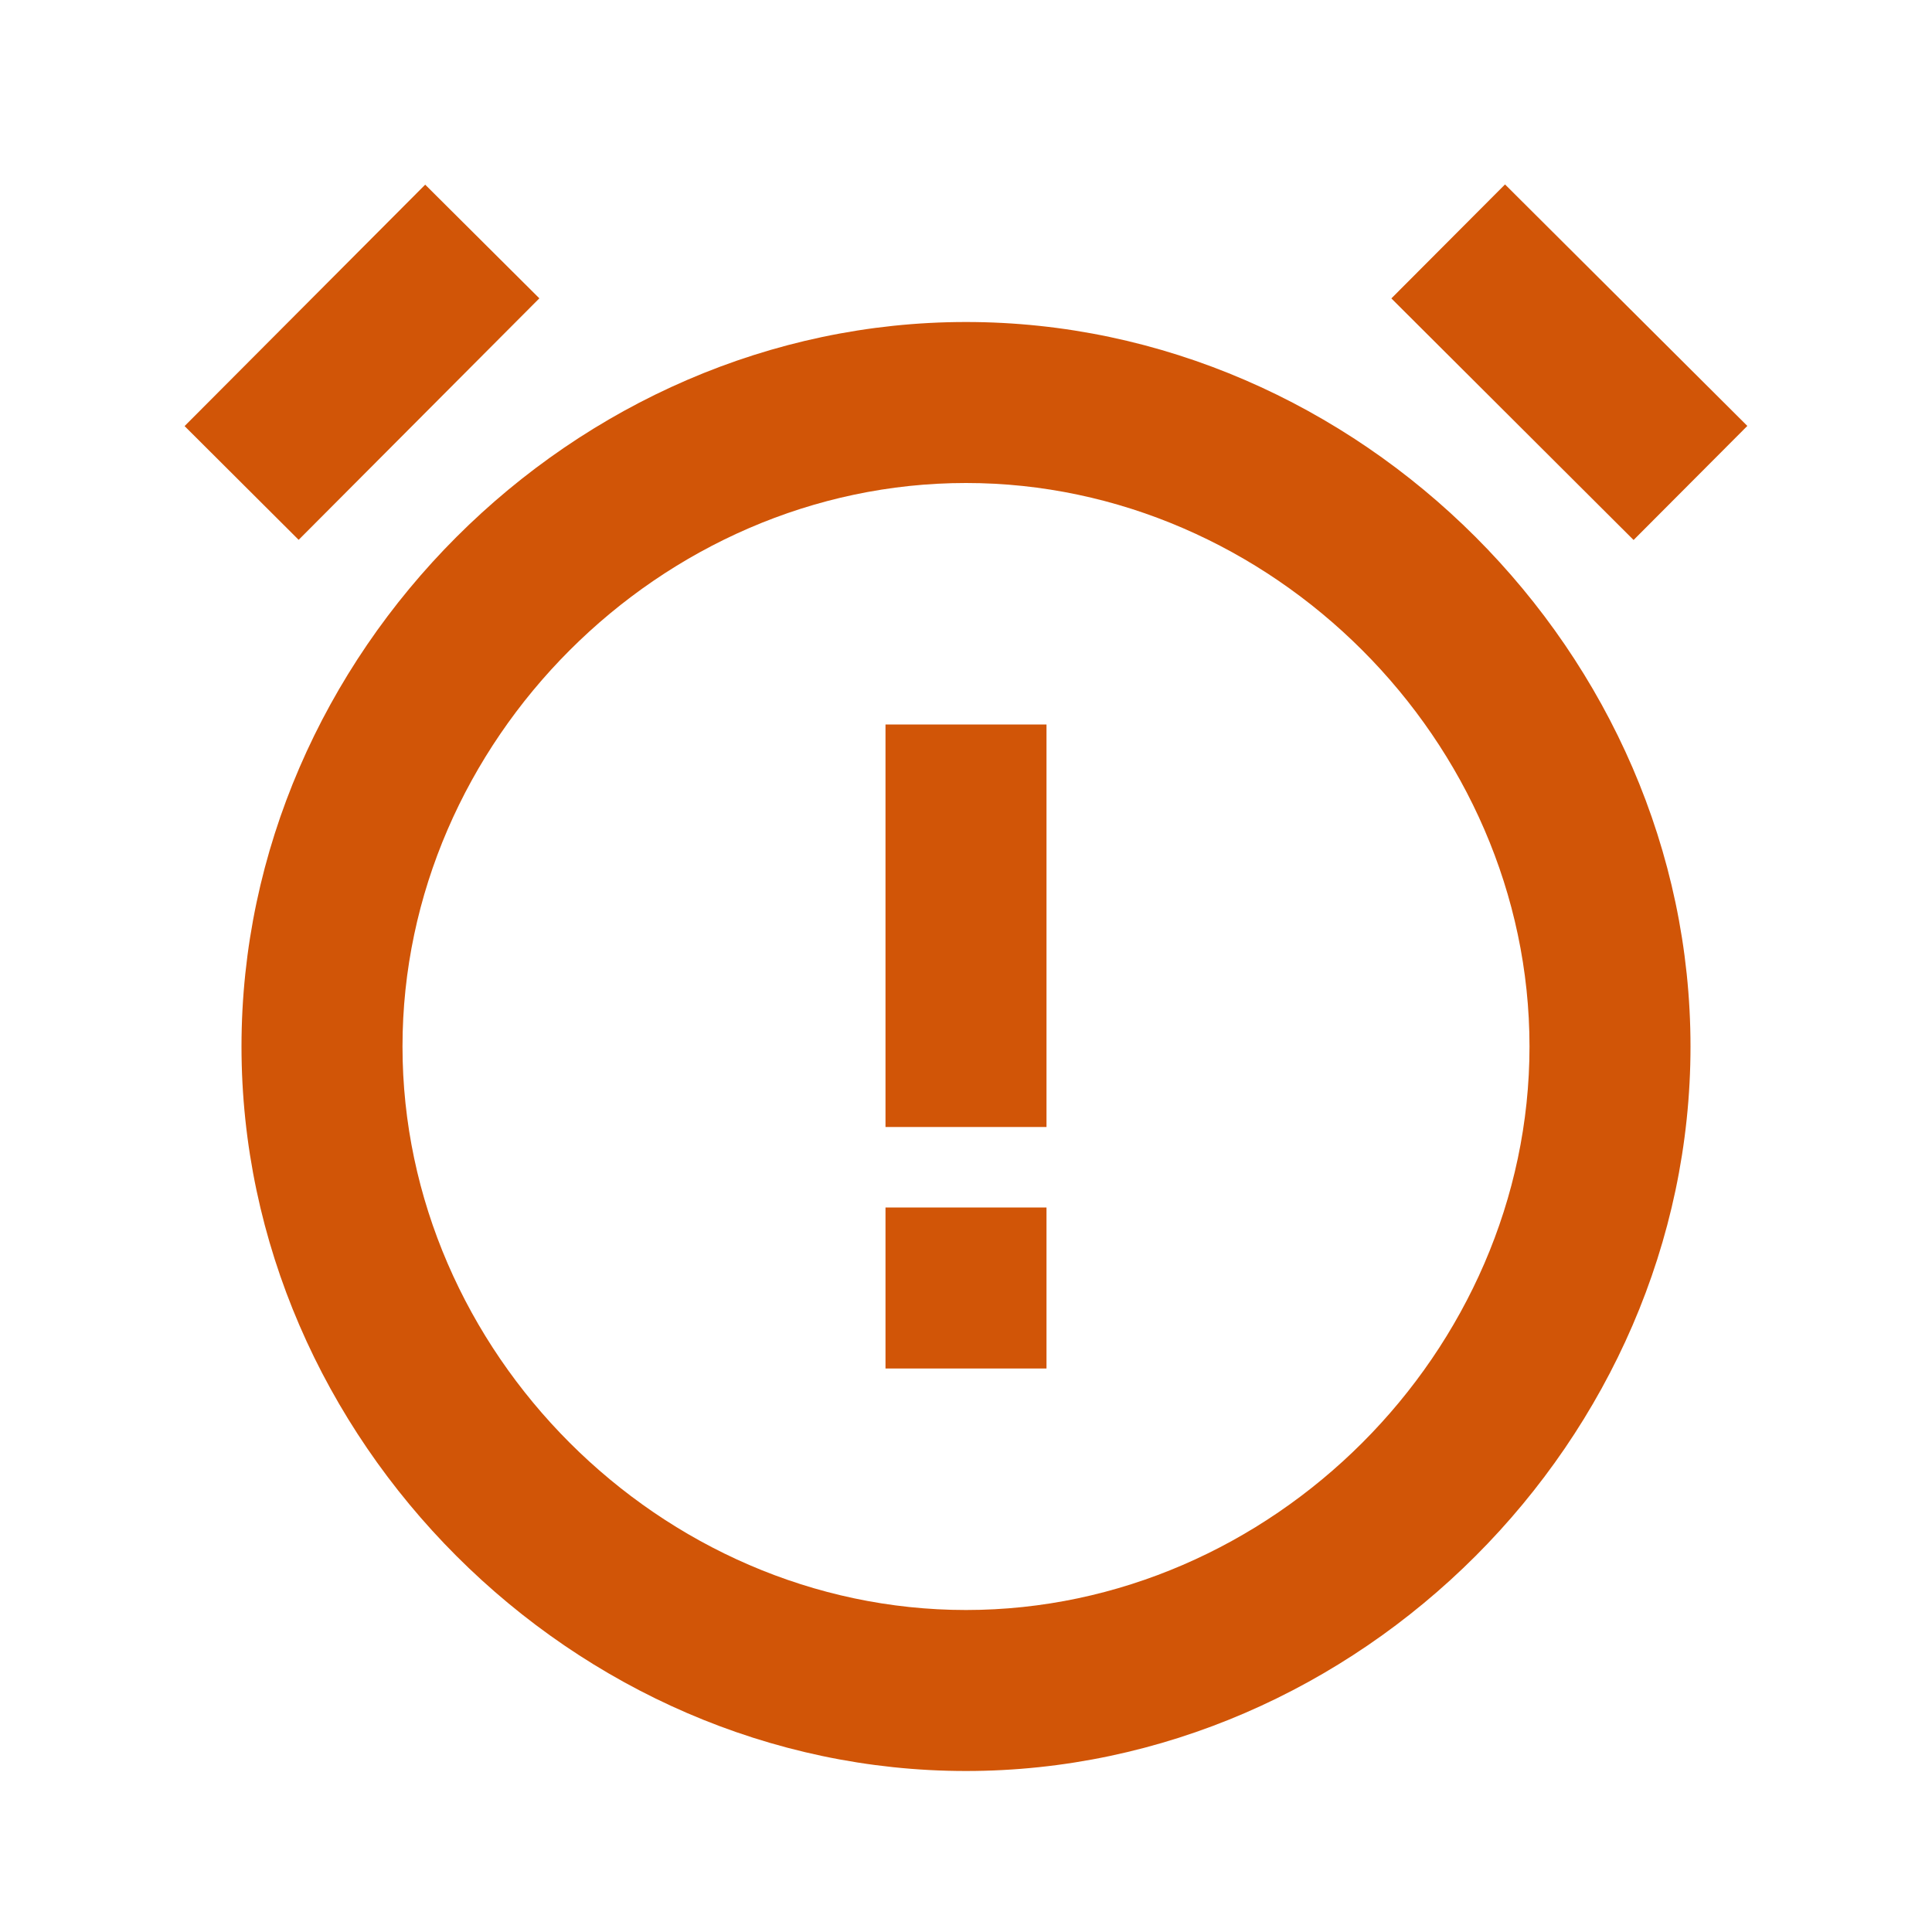 <svg height="24" viewBox="0 0 24 24" width="24" xmlns="http://www.w3.org/2000/svg"><path d="M12 22c4.879 0 9-4.121 9-9s-4.121-9-9-9-9 4.121-9 9 4.121 9 9 9zm0-16c3.794 0 7 3.206 7 7s-3.206 7-7 7-7-3.206-7-7 3.206-7 7-7zm5.284-2.293 1.412-1.416 3.01 3-1.413 1.417zM5.282 2.294 6.7 3.706l-2.99 3-1.417-1.413z" fill="#d15507" opacity="1" original-fill="#000000"></path><path d="M11 9h2v5h-2zm0 6h2v2h-2z" fill="#d15507" opacity="1" original-fill="#000000"></path></svg>